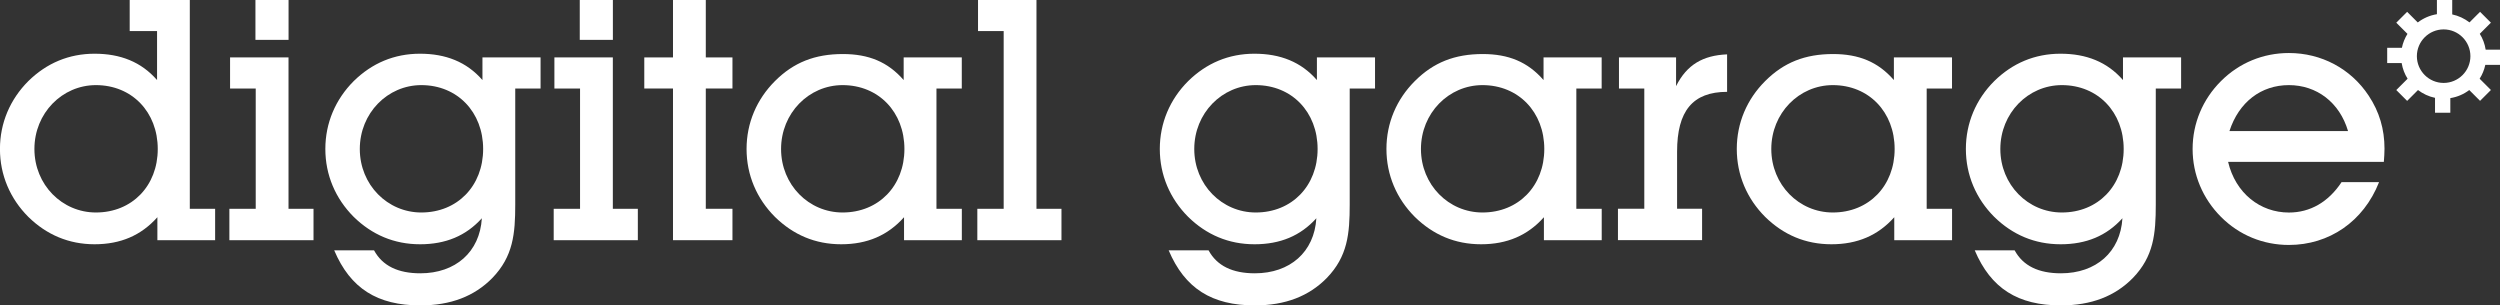 <?xml version="1.0" encoding="UTF-8"?><svg id="Livello_1" xmlns="http://www.w3.org/2000/svg" viewBox="0 0 538.97 65.84"><rect x="0" y="0" width="538.97" height="65.84" fill="#333333" stroke="none"/><defs><style>.cls-1{fill:#fff;}</style></defs><path class="cls-1" d="m20.39,52.66c-5.54,0-10.34-2.04-14.28-5.9-3.93-3.93-6.12-9.03-6.12-14.64s2.19-10.71,6.12-14.64c3.93-3.86,8.74-5.9,14.28-5.9s10.05,1.75,13.47,5.68V6.7h-5.9V0h12.96v45.01h5.46v6.77h-12.45v-4.95c-3.5,3.93-7.94,5.83-13.55,5.83Zm.29-6.85c7.79,0,13.33-5.75,13.33-13.69s-5.54-13.77-13.33-13.77c-7.28,0-13.26,6.05-13.26,13.77s5.97,13.69,13.26,13.69Z"/><path class="cls-1" d="m55.14,19.08h-5.54v-6.7h12.6v32.63h5.39v6.77h-18.14v-6.77h5.68v-25.93Zm-.07-19.08h7.14v8.59h-7.14V0Z"/><path class="cls-1" d="m90.54,52.66c-5.54,0-10.34-2.04-14.28-5.9-3.93-3.93-6.12-9.03-6.12-14.64s2.19-10.71,6.12-14.64c3.93-3.86,8.74-5.9,14.28-5.9s10.05,1.75,13.47,5.68v-4.88h12.53v6.7h-5.46v24.98c0,6.34-.44,11.22-4.95,15.88-3.86,3.93-8.96,5.9-15.51,5.9-9.25,0-15.08-3.64-18.57-11.87h8.59c1.82,3.35,5.17,4.95,9.98,4.95,7.58,0,12.82-4.59,13.26-11.87-3.42,3.79-7.79,5.61-13.33,5.61Zm.29-34.31c-7.28,0-13.26,6.05-13.26,13.77s5.97,13.69,13.26,13.69c7.79,0,13.33-5.75,13.33-13.69s-5.54-13.77-13.33-13.77Z"/><path class="cls-1" d="m125.06,19.08h-5.54v-6.7h12.6v32.63h5.39v6.77h-18.14v-6.77h5.68v-25.93Zm-.07-19.08h7.14v8.59h-7.14V0Z"/><path class="cls-1" d="m145.09,19.08h-6.19v-6.7h6.19V0h7.07v12.38h5.75v6.7h-5.75v25.93h5.75v6.77h-12.82V19.08Z"/><path class="cls-1" d="m207.36,45.01v6.77h-12.46v-4.95c-3.5,3.93-7.94,5.83-13.55,5.83s-10.34-2.04-14.28-5.9c-3.93-3.93-6.12-9.03-6.12-14.64s2.19-10.71,6.12-14.64c4.01-4.01,8.59-5.83,14.64-5.83,5.54,0,9.69,1.68,13.11,5.61v-4.88h12.53v6.7h-5.46v25.93h5.46Zm-25.71-26.66c-7.28,0-13.26,6.05-13.26,13.77s5.97,13.69,13.26,13.69c7.79,0,13.33-5.75,13.33-13.69s-5.54-13.77-13.33-13.77Z"/><path class="cls-1" d="m216.39,6.7h-5.54V0h12.6v45.01h5.39v6.77h-18.14v-6.77h5.68V6.7Z"/><path class="cls-1" d="m270.44,52.66c-5.54,0-10.34-2.04-14.28-5.9-3.93-3.93-6.12-9.03-6.12-14.64s2.18-10.71,6.12-14.64c3.93-3.86,8.74-5.9,14.28-5.9s10.05,1.75,13.47,5.68v-4.88h12.53v6.7h-5.46v24.98c0,6.34-.44,11.22-4.95,15.88-3.86,3.93-8.96,5.9-15.51,5.9-9.25,0-15.08-3.64-18.57-11.87h8.6c1.82,3.35,5.17,4.95,9.98,4.95,7.58,0,12.82-4.59,13.26-11.87-3.42,3.79-7.79,5.61-13.33,5.61Zm.29-34.31c-7.28,0-13.26,6.05-13.26,13.77s5.97,13.69,13.26,13.69c7.79,0,13.33-5.75,13.33-13.69s-5.54-13.77-13.33-13.77Z"/><path class="cls-1" d="m345.31,45.01v6.77h-12.46v-4.95c-3.5,3.93-7.94,5.83-13.55,5.83s-10.34-2.04-14.28-5.9c-3.93-3.93-6.12-9.03-6.12-14.64s2.18-10.71,6.12-14.64c4.01-4.01,8.59-5.83,14.64-5.83,5.54,0,9.69,1.68,13.11,5.61v-4.88h12.53v6.7h-5.46v25.93h5.46Zm-25.71-26.66c-7.28,0-13.26,6.05-13.26,13.77s5.97,13.69,13.26,13.69c7.79,0,13.33-5.75,13.33-13.69s-5.54-13.77-13.33-13.77Z"/><path class="cls-1" d="m354.49,19.08h-5.46v-6.7h12.31v6.19c2.33-4.66,5.83-6.63,11-6.85v8.08c-7.43,0-10.78,4.15-10.78,12.89v12.31h5.39v6.77h-18.14v-6.77h5.68v-25.93Z"/><path class="cls-1" d="m420.84,45.01v6.77h-12.46v-4.95c-3.5,3.93-7.94,5.83-13.55,5.83s-10.34-2.04-14.28-5.9c-3.93-3.93-6.12-9.03-6.12-14.64s2.18-10.71,6.12-14.64c4.01-4.01,8.59-5.83,14.64-5.83,5.54,0,9.69,1.68,13.11,5.61v-4.88h12.53v6.7h-5.46v25.93h5.46Zm-25.71-26.66c-7.28,0-13.26,6.05-13.26,13.77s5.97,13.69,13.26,13.69c7.79,0,13.33-5.75,13.33-13.69s-5.54-13.77-13.33-13.77Z"/><path class="cls-1" d="m444.22,52.66c-5.54,0-10.34-2.04-14.28-5.9-3.93-3.93-6.12-9.03-6.12-14.64s2.18-10.71,6.12-14.64c3.93-3.86,8.74-5.9,14.28-5.9s10.05,1.75,13.47,5.68v-4.88h12.53v6.7h-5.46v24.98c0,6.34-.44,11.22-4.95,15.88-3.86,3.93-8.96,5.9-15.51,5.9-9.25,0-15.08-3.64-18.57-11.87h8.6c1.82,3.35,5.17,4.95,9.98,4.95,7.58,0,12.82-4.59,13.26-11.87-3.42,3.79-7.79,5.61-13.33,5.61Zm.29-34.31c-7.28,0-13.26,6.05-13.26,13.77s5.97,13.69,13.26,13.69c7.79,0,13.33-5.75,13.33-13.69s-5.54-13.77-13.33-13.77Z"/><path class="cls-1" d="m493.46,52.81c-5.54,0-10.71-2.11-14.64-6.05s-6.12-9.11-6.12-14.64,2.18-10.71,6.12-14.64c3.93-3.93,9.1-6.05,14.64-6.05,6.99,0,13.33,3.35,17.19,9.18,2.33,3.5,3.42,7.28,3.42,11.44,0,.95-.07,1.89-.14,2.84h-33.58c1.6,6.77,6.92,10.93,13.11,10.93,4.59,0,8.52-2.26,11.36-6.56h8.08c-3.35,8.52-10.78,13.55-19.45,13.55Zm12.75-24.55c-1.82-6.19-6.77-9.91-12.75-9.91s-10.78,3.64-12.82,9.91h25.57Z"/><path class="cls-1" d="m538.97,14.01v-3.3h-3.09c-.19-1.24-.63-2.4-1.27-3.42l2.4-2.4-2.34-2.34-2.28,2.28c-1.08-.83-2.34-1.43-3.72-1.72V0h-3.3v3.06c-1.54.25-2.94.87-4.13,1.78l-2.29-2.29-2.34,2.34,2.41,2.41c-.56.91-.98,1.92-1.2,3h-3.17v3.3h3.12c.2,1.22.64,2.36,1.28,3.37l-2.44,2.44,2.34,2.34,2.34-2.34c1.07.81,2.31,1.4,3.67,1.68v3.21h3.3v-3.15c1.52-.24,2.91-.85,4.08-1.74l2.33,2.33,2.34-2.34-2.43-2.43c.57-.9.99-1.9,1.22-2.98h3.17Zm-12.15,3.87c-3.18,0-5.77-2.59-5.77-5.77s2.59-5.77,5.77-5.77,5.77,2.59,5.77,5.77-2.59,5.77-5.77,5.77Z"/></svg>